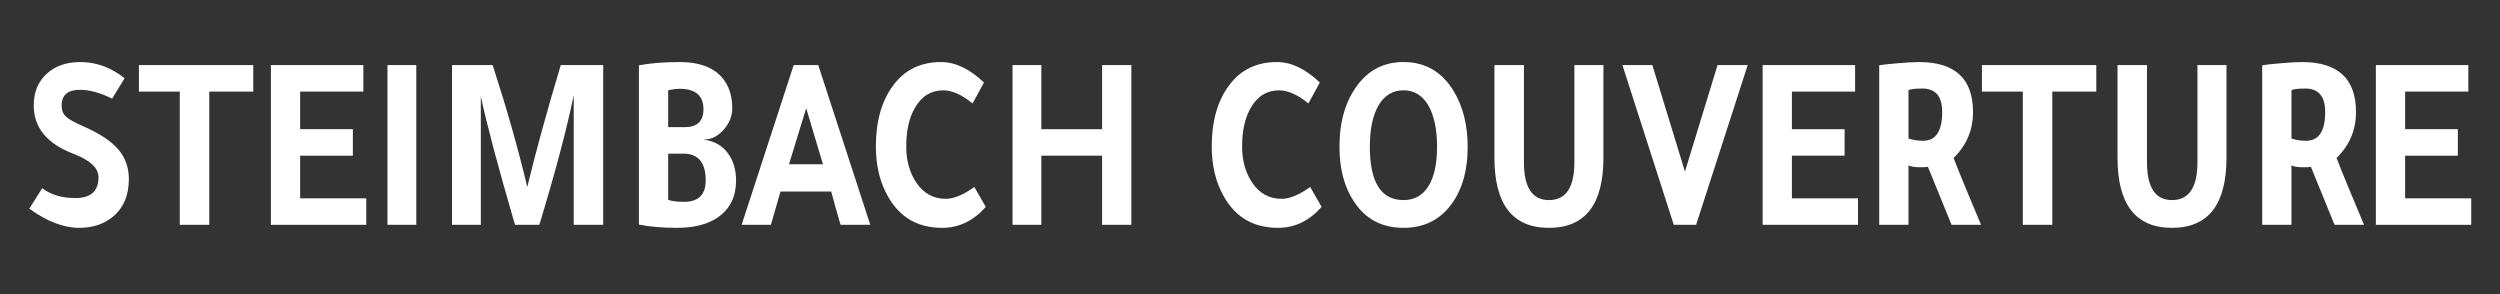 <?xml version="1.0" encoding="utf-8"?>
<!-- Generator: Adobe Illustrator 15.0.0, SVG Export Plug-In . SVG Version: 6.00 Build 0)  -->
<!DOCTYPE svg PUBLIC "-//W3C//DTD SVG 1.1//EN" "http://www.w3.org/Graphics/SVG/1.1/DTD/svg11.dtd">
<svg version="1.1" id="Calque_1" xmlns="http://www.w3.org/2000/svg" xmlns:xlink="http://www.w3.org/1999/xlink" x="0px" y="0px"
	 width="340px" height="40px" viewBox="0 0 340 40" enable-background="new 0 0 340 40" xml:space="preserve">
<rect x="0" y="0" width="340" height="40" fill="#333333" stroke="none"/>
<g>
	<path fill="#FFFFFF" d="M16.949,10.635c-0.365,0.618-0.932,1.544-1.701,2.78c-1.62-0.801-3.067-1.201-4.343-1.201
		c-1.681,0-2.521,0.709-2.521,2.127c0,0.641,0.192,1.145,0.577,1.51c0.384,0.366,1.185,0.813,2.399,1.338
		c2.187,0.961,3.761,2.002,4.723,3.123c0.961,1.122,1.442,2.471,1.442,4.05c0,2.219-0.739,3.936-2.217,5.147
		c-1.215,0.983-2.724,1.476-4.525,1.476c-2.126,0-4.394-0.869-6.803-2.607l1.762-2.781c1.174,0.893,2.683,1.34,4.525,1.34
		c2.085,0,3.128-0.949,3.128-2.85c0-1.234-1.124-2.287-3.371-3.157c-3.625-1.373-5.437-3.569-5.437-6.589
		c0-1.83,0.607-3.283,1.822-4.358c1.134-1.03,2.643-1.544,4.525-1.544C13.082,8.438,15.086,9.171,16.949,10.635z"/>
	<path fill="#FFFFFF" d="M24.451,12.454h-5.558V8.851h15.55v3.604h-5.983v18.12h-4.009V12.454z"/>
	<path fill="#FFFFFF" d="M36.842,8.851h12.574v3.604H40.82v5.113h7.167v3.604H40.82v5.8h8.99v3.604H36.842V8.851z"/>
	<path fill="#FFFFFF" d="M56.614,8.851v21.724h-3.918V8.851H56.614z"/>
	<path fill="#FFFFFF" d="M71.708,25.427c1.133-4.69,2.652-10.215,4.556-16.576h5.771v21.724h-4.009v-17.64
		c-0.952,4.645-2.511,10.524-4.677,17.64h-3.31c-2.289-7.847-3.837-13.67-4.647-17.468v17.468h-3.918V8.851H67
		C68.903,14.708,70.473,20.233,71.708,25.427z"/>
	<path fill="#FFFFFF" d="M86.893,30.541V8.885c1.539-0.297,3.401-0.446,5.588-0.446c2.531,0,4.414,0.675,5.649,2.025
		c0.972,1.076,1.458,2.494,1.458,4.256c0,1.076-0.395,2.054-1.185,2.934c-0.79,0.881-1.67,1.321-2.642,1.321v0.034
		c1.336,0.161,2.394,0.744,3.174,1.75c0.779,1.007,1.169,2.277,1.169,3.809c0,2.151-0.8,3.799-2.399,4.942
		c-1.397,0.983-3.26,1.476-5.588,1.476C90.092,30.986,88.351,30.838,86.893,30.541z M90.872,12.282v5.011h2.248
		c1.701,0,2.551-0.812,2.551-2.437c0-1.807-1.033-2.734-3.098-2.78h-0.091C91.975,12.077,91.438,12.145,90.872,12.282z
		 M90.872,20.896v6.281c0.506,0.183,1.225,0.273,2.157,0.273c1.963,0,2.946-0.972,2.946-2.916c0-2.426-1.013-3.639-3.037-3.639
		H90.872z"/>
	<path fill="#FFFFFF" d="M107.941,8.851h3.341l7.077,21.724h-4.04c-0.345-1.144-0.77-2.653-1.276-4.529h-6.894
		c-0.284,1.029-0.719,2.539-1.306,4.529h-3.979L107.941,8.851z M109.642,14.719c-0.567,1.808-1.347,4.347-2.338,7.619h4.616
		C110.967,19.181,110.208,16.641,109.642,14.719z"/>
	<path fill="#FFFFFF" d="M134.061,28.139c-1.681,1.898-3.655,2.848-5.922,2.848c-3.26,0-5.69-1.373-7.29-4.118
		c-1.154-1.968-1.731-4.278-1.731-6.933c0-3.455,0.79-6.234,2.369-8.339c1.559-2.105,3.725-3.158,6.5-3.158
		c1.943,0,3.887,0.927,5.831,2.78l-1.549,2.849c-1.458-1.189-2.784-1.785-3.979-1.785c-1.661,0-2.946,0.79-3.857,2.368
		c-0.79,1.35-1.185,3.112-1.185,5.285c0,1.922,0.466,3.569,1.397,4.941c0.992,1.441,2.318,2.162,3.979,2.162
		c1.093,0,2.389-0.537,3.887-1.612L134.061,28.139z"/>
	<path fill="#FFFFFF" d="M141.623,30.574h-3.918V8.851h3.918v8.717h8.261V8.851h3.979v21.724h-3.979v-9.403h-8.261V30.574z"/>
	<path fill="#FFFFFF" d="M179.738,28.139c-1.682,1.898-3.654,2.848-5.922,2.848c-3.261,0-5.691-1.373-7.29-4.118
		c-1.154-1.968-1.731-4.278-1.731-6.933c0-3.455,0.79-6.234,2.369-8.339c1.559-2.105,3.725-3.158,6.5-3.158
		c1.943,0,3.887,0.927,5.832,2.78l-1.551,2.849c-1.457-1.189-2.783-1.785-3.979-1.785c-1.66,0-2.945,0.79-3.856,2.368
		c-0.79,1.35-1.185,3.112-1.185,5.285c0,1.922,0.465,3.569,1.396,4.941c0.992,1.441,2.318,2.162,3.978,2.162
		c1.094,0,2.391-0.537,3.889-1.612L179.738,28.139z"/>
	<path fill="#FFFFFF" d="M190.885,8.438c2.955,0,5.232,1.327,6.832,3.981c1.256,2.083,1.885,4.599,1.885,7.55
		c0,3.387-0.82,6.098-2.461,8.134c-1.559,1.922-3.645,2.883-6.256,2.883c-2.998,0-5.275-1.235-6.834-3.707
		c-1.256-1.943-1.883-4.381-1.883-7.31c0-3.432,0.82-6.234,2.459-8.408C186.186,9.48,188.271,8.438,190.885,8.438z M190.885,27.211
		c1.457,0,2.58-0.623,3.371-1.87c0.789-1.247,1.184-3.037,1.184-5.371c0-2.493-0.436-4.438-1.305-5.834
		c-0.811-1.236-1.895-1.854-3.25-1.854c-1.459,0-2.588,0.675-3.387,2.025c-0.801,1.35-1.199,3.238-1.199,5.663
		C186.299,24.798,187.826,27.211,190.885,27.211z"/>
	<path fill="#FFFFFF" d="M218.066,21.445c0,6.361-2.471,9.541-7.412,9.541c-4.939,0-7.41-3.18-7.41-9.541V8.851h4.01v13.213
		c0,3.433,1.133,5.147,3.4,5.147c2.309,0,3.463-1.715,3.463-5.147V8.851h3.949V21.445z"/>
	<path fill="#FFFFFF" d="M224.717,8.851l4.436,14.483l4.434-14.483h4.1l-7.016,21.724h-3.037l-6.984-21.724H224.717z"/>
	<path fill="#FFFFFF" d="M239.719,8.851h12.574v3.604h-8.594v5.113h7.166v3.604h-7.166v5.8h8.988v3.604h-12.969V8.851z"/>
	<path fill="#FFFFFF" d="M255.574,30.574V8.885c0.283-0.069,1.082-0.16,2.398-0.274c1.316-0.114,2.318-0.172,3.008-0.172
		c4.898,0,7.35,2.265,7.35,6.795c0,2.448-0.881,4.53-2.643,6.247c0.729,1.898,1.975,4.93,3.736,9.094h-4.01
		c-0.992-2.447-2.064-5.078-3.219-7.893c-0.225,0.046-0.527,0.068-0.912,0.068c-0.891,0-1.469-0.092-1.73-0.275v8.1H255.574z
		 M259.553,12.282v6.555c0.607,0.206,1.266,0.309,1.975,0.309c1.74,0,2.611-1.304,2.611-3.913c0-2.128-0.902-3.192-2.703-3.192
		C260.402,12.042,259.775,12.123,259.553,12.282z"/>
	<path fill="#FFFFFF" d="M275.102,12.454h-5.557V8.851h15.549v3.604h-5.982v18.12h-4.01V12.454z"/>
	<path fill="#FFFFFF" d="M302.801,21.445c0,6.361-2.471,9.541-7.41,9.541c-4.941,0-7.41-3.18-7.41-9.541V8.851h4.008v13.213
		c0,3.433,1.135,5.147,3.402,5.147c2.309,0,3.463-1.715,3.463-5.147V8.851h3.947V21.445z"/>
	<path fill="#FFFFFF" d="M307.66,30.574V8.885c0.283-0.069,1.082-0.16,2.398-0.274c1.316-0.114,2.318-0.172,3.008-0.172
		c4.898,0,7.35,2.265,7.35,6.795c0,2.448-0.881,4.53-2.643,6.247c0.729,1.898,1.975,4.93,3.736,9.094h-4.01
		c-0.992-2.447-2.064-5.078-3.219-7.893c-0.225,0.046-0.527,0.068-0.912,0.068c-0.891,0-1.469-0.092-1.73-0.275v8.1H307.66z
		 M311.639,12.282v6.555c0.607,0.206,1.266,0.309,1.975,0.309c1.74,0,2.611-1.304,2.611-3.913c0-2.128-0.902-3.192-2.703-3.192
		C312.488,12.042,311.861,12.123,311.639,12.282z"/>
	<path fill="#FFFFFF" d="M323.119,8.851h12.574v3.604h-8.596v5.113h7.168v3.604h-7.168v5.8h8.99v3.604h-12.969V8.851z"/>
</g>
</svg>
